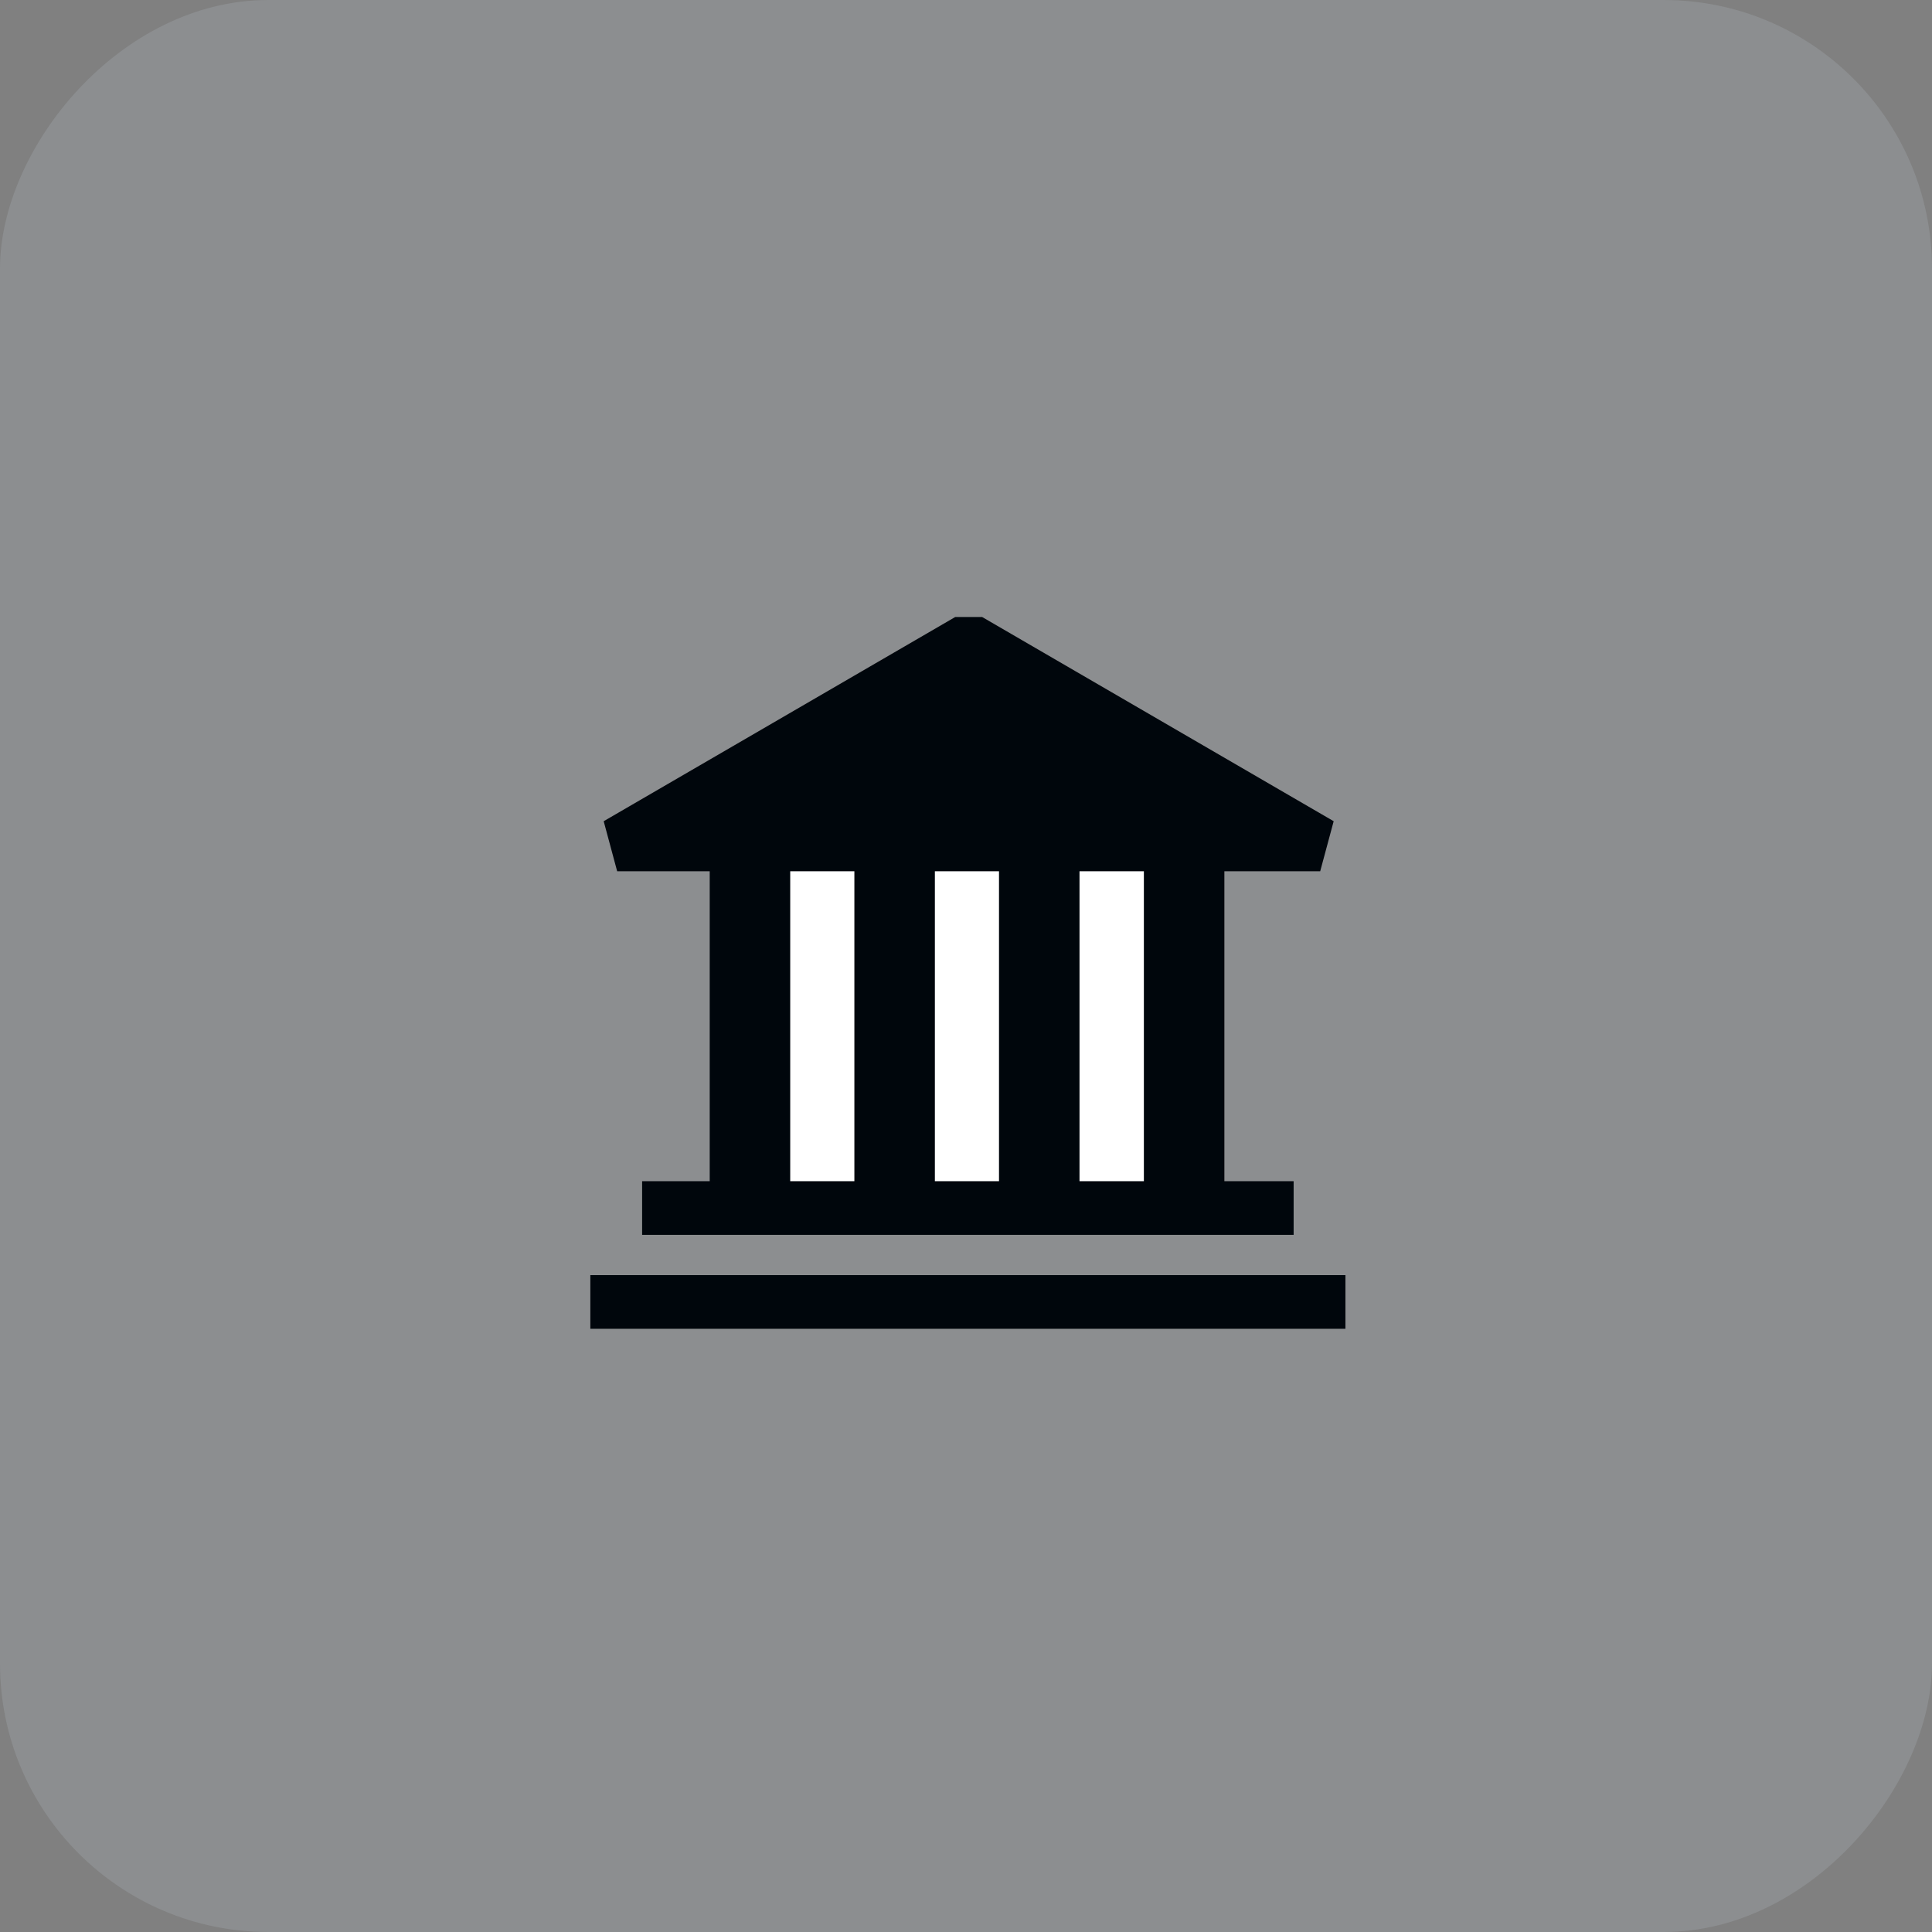 <svg xmlns="http://www.w3.org/2000/svg" width="72" height="72" viewBox="0 0 72 72" fill="none"><rect x="0" y="0" width="72" height="72" fill="#808080" stroke="none"/><rect opacity="0.3" width="72" height="72" rx="10" transform="matrix(1 0 0 -1 0 72)" fill="#A7AFB6"></rect><path d="M43.612 31.469H28.672V44.259H43.612V31.469Z" fill="white"></path><path d="M49.2 31.469L36.1 23.859L23 31.469H26.81H49.2Z" fill="#00060C" stroke="#00060C" stroke-width="2" stroke-linejoin="bevel"></path><path d="M27.949 45.009V31.469" stroke="#00060C" stroke-width="3"></path><path d="M33.34 45.009V31.469" stroke="#00060C" stroke-width="3"></path><path d="M38.73 45.009V31.469" stroke="#00060C" stroke-width="3"></path><path d="M44.129 45.019V31.469" stroke="#00060C" stroke-width="3"></path><path d="M48.21 45.02H23.93" stroke="#00060C" stroke-width="2"></path><path d="M22 48.52H50.14" stroke="#00060C" stroke-width="2"></path></svg>